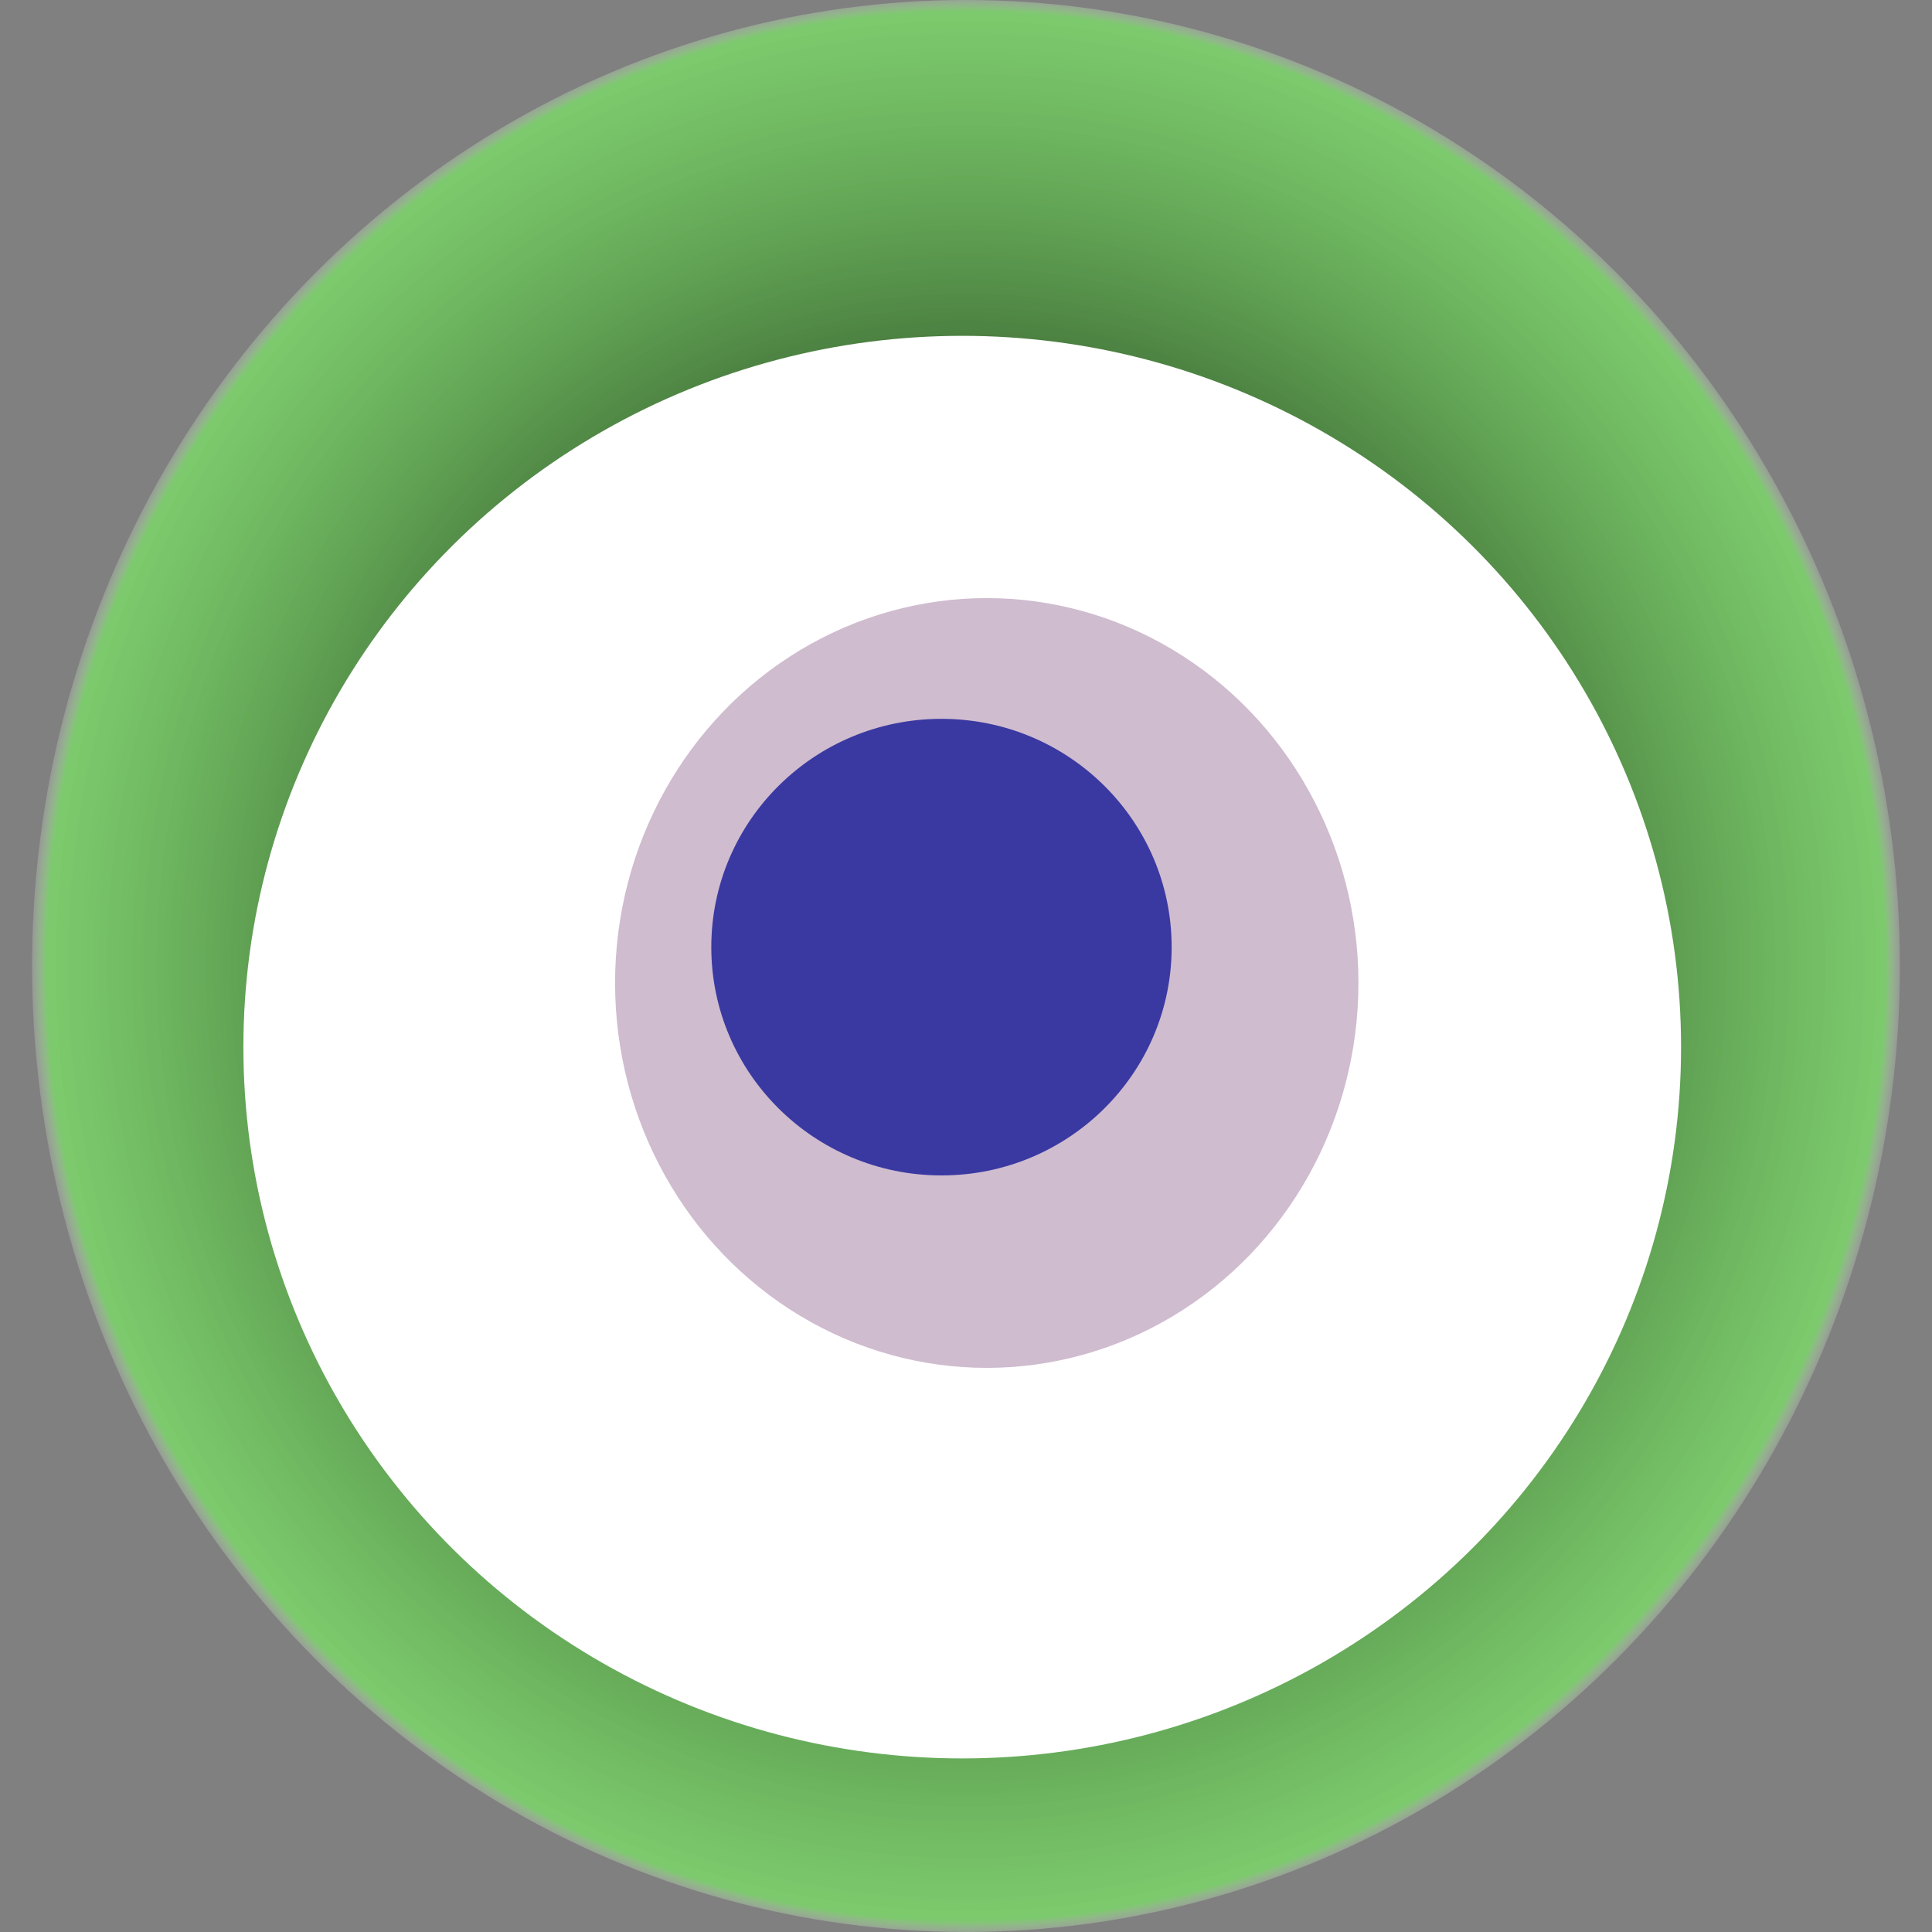 <svg width="1024" height="1024" xmlns="http://www.w3.org/2000/svg"><rect width="100%" height="100%" fill="#808080" stroke="none"/><g><title>0xabf245cddbf7abb8b4ef6a1066581ce3c0605cd4</title><ellipse ry="512" rx="495" cy="512" cx="512" fill="url(#e_1_g)"/><ellipse ry="377" rx="381" cy="555" cx="510" fill="#FFF"/><ellipse ry="204" rx="197" cy="521" cx="523" fill="rgba(96,32,93,0.3)"/><ellipse ry="121" rx="122" cy="502" cx="499" fill="rgba(22, 24, 150, 0.8)"/><animateTransform attributeName="transform" begin="0s" dur="32s" type="rotate" from="360 512 512" to="0 512 512" repeatCount="indefinite"/><defs><radialGradient id="e_1_g"><stop offset="30%" stop-color="#000"/><stop offset="98%" stop-color="rgba(122,252,96,0.6)"/><stop offset="100%" stop-color="rgba(255,255,255,0.1)"/></radialGradient></defs></g></svg>